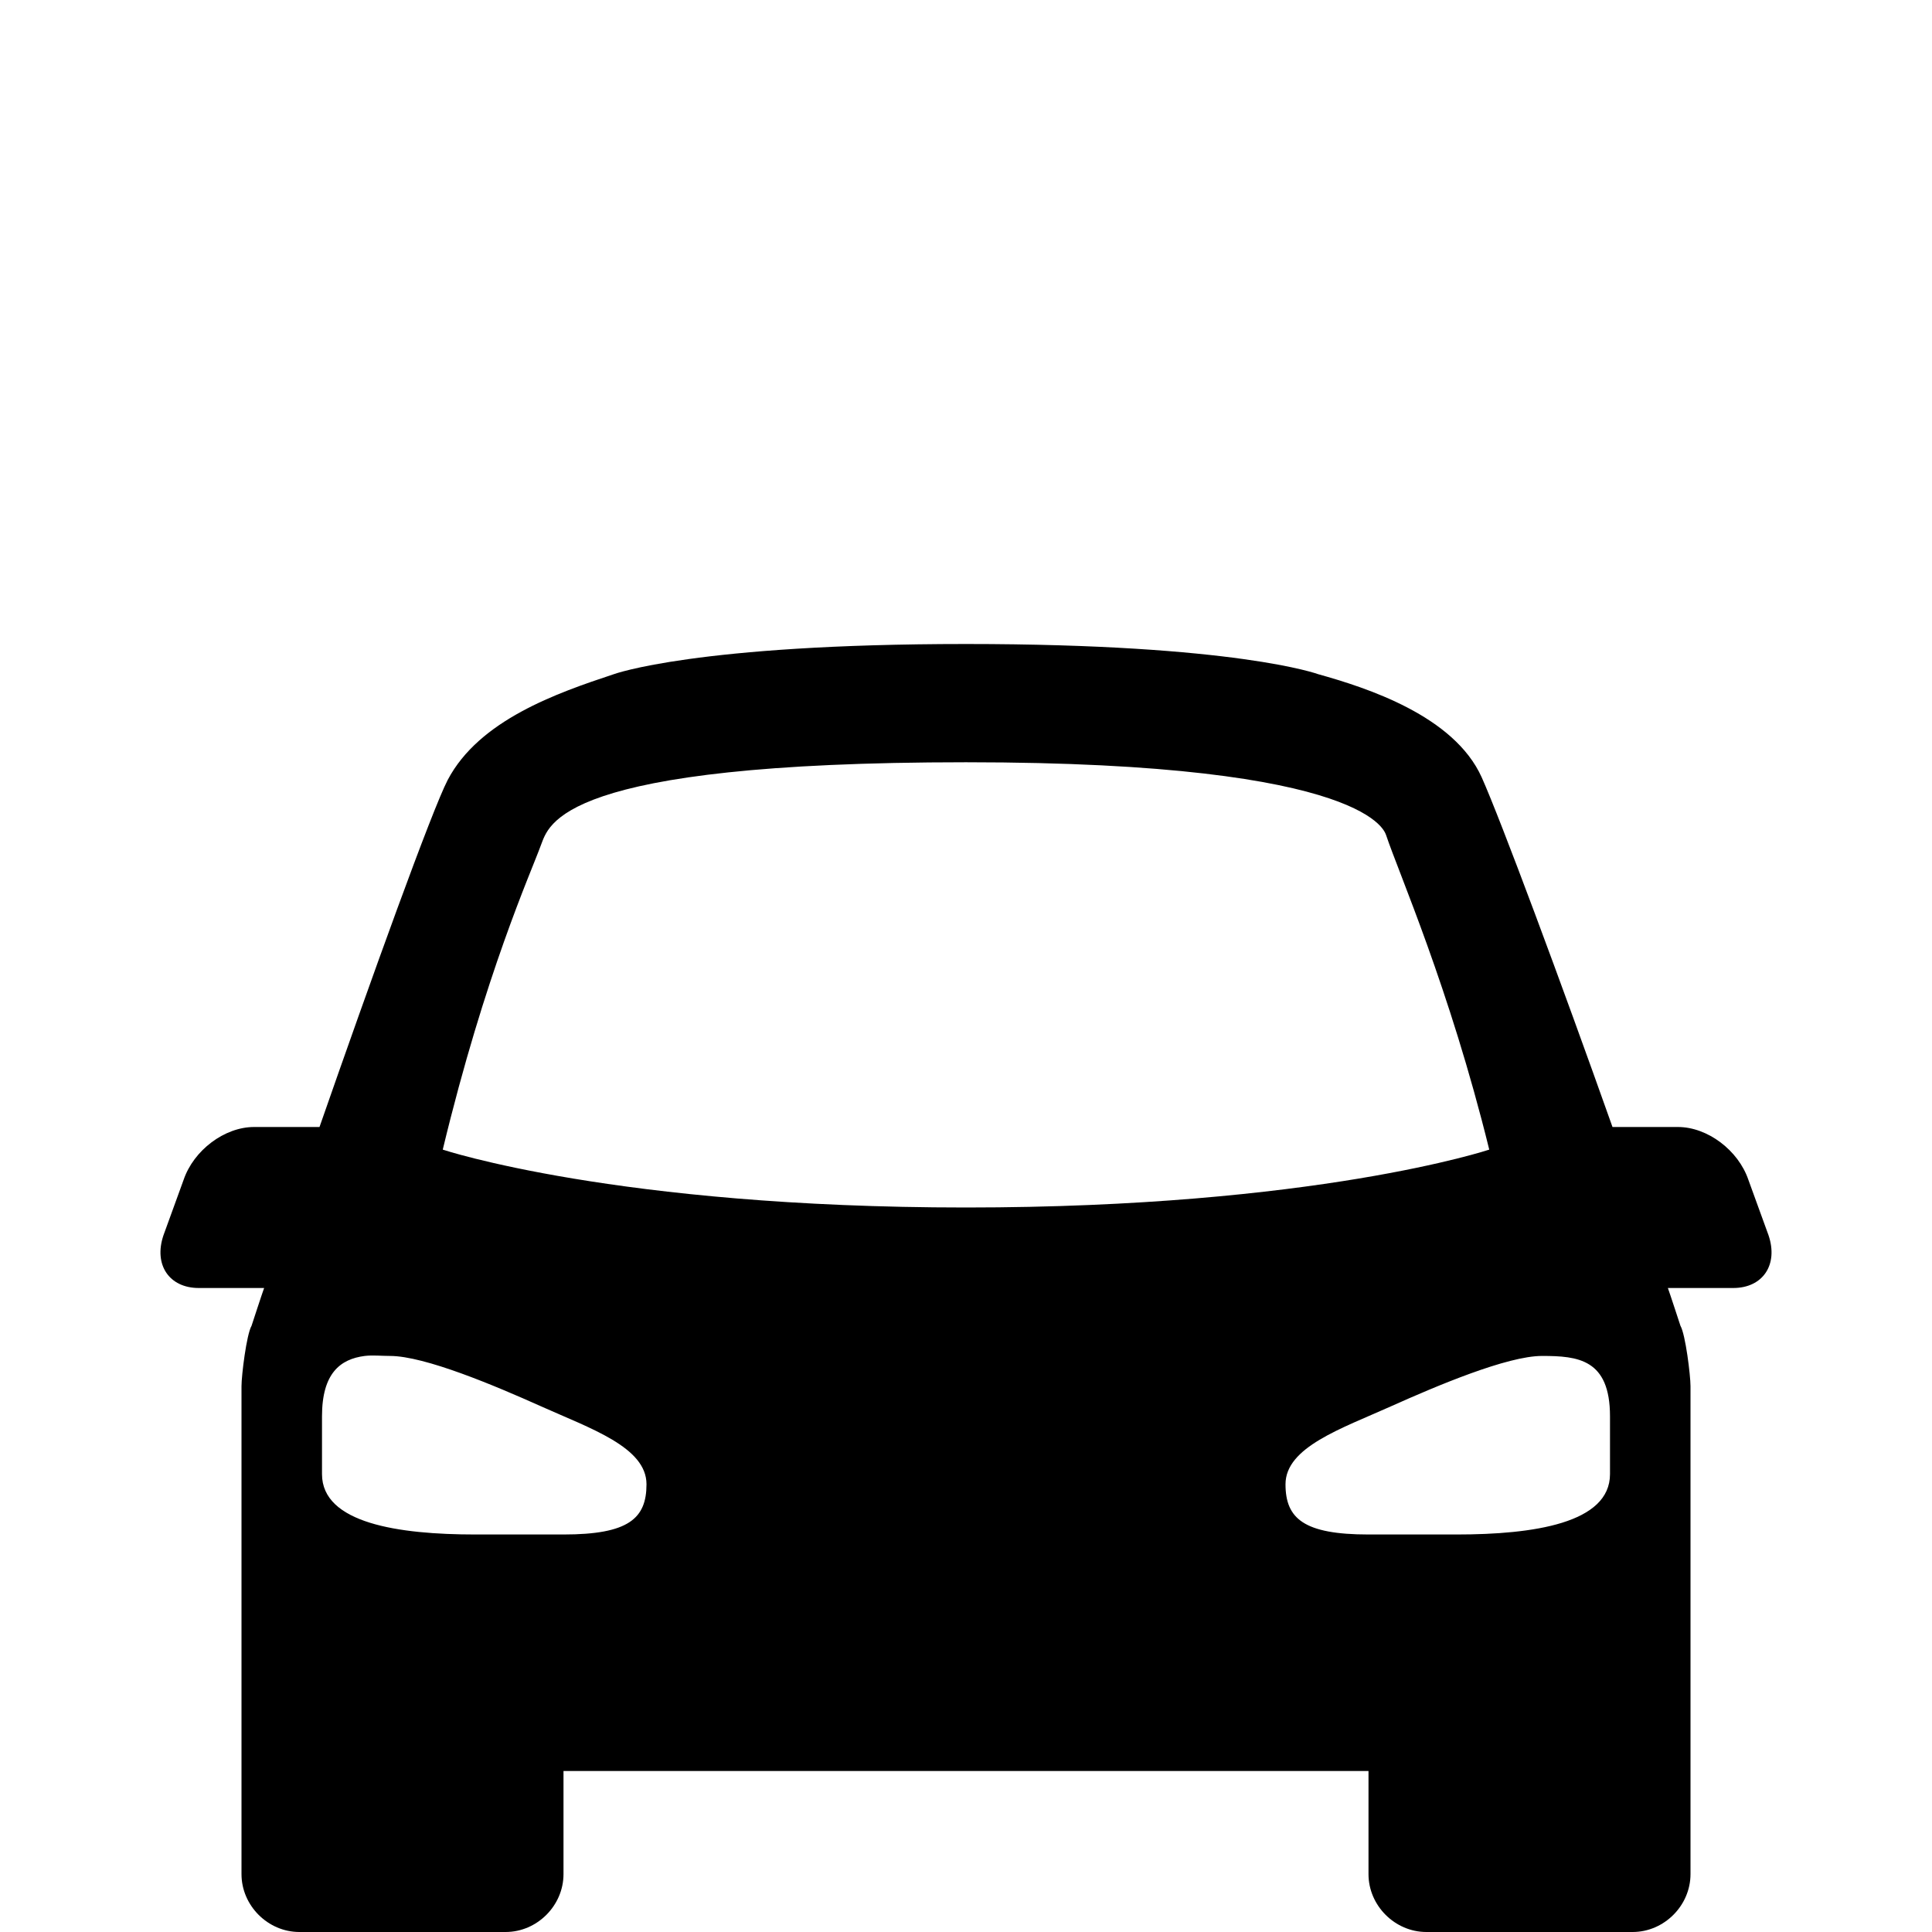 <?xml version="1.0" encoding="UTF-8"?>
<svg xmlns="http://www.w3.org/2000/svg" xmlns:xlink="http://www.w3.org/1999/xlink" viewBox="0 0 24 24" version="1.1" width="48px" height="48px">
<g id="surface1">
<path style=" " d="M 12 8 C 8.641 8 7.625 8.375 7.625 8.375 C 6.918 8.609 5.953 8.945 5.562 9.688 C 5.367 10.062 4.613 12.152 3.969 14 L 3.156 14 C 2.789 14 2.406 14.289 2.281 14.656 L 2.031 15.344 C 1.906 15.711 2.102 16 2.469 16 L 3.281 16 C 3.258 16.062 3.125 16.469 3.125 16.469 C 3.062 16.578 3 17.086 3 17.219 L 3 23.281 C 3 23.672 3.328 24 3.719 24 L 6.281 24 C 6.672 24 7 23.672 7 23.281 L 7 22 L 17 22 L 17 23.281 C 17 23.672 17.328 24 17.719 24 L 20.281 24 C 20.672 24 21 23.672 21 23.281 L 21 17.219 C 21 17.086 20.938 16.578 20.875 16.469 C 20.875 16.469 20.742 16.062 20.719 16 L 21.531 16 C 21.898 16 22.094 15.711 21.969 15.344 L 21.719 14.656 C 21.594 14.289 21.211 14 20.844 14 L 20.031 14 C 19.395 12.207 18.641 10.18 18.406 9.656 C 18.062 8.891 16.977 8.543 16.375 8.375 C 16.375 8.375 15.359 8 12 8 Z M 12 9.469 C 17.082 9.469 17.207 10.363 17.219 10.375 C 17.375 10.844 18.004 12.266 18.5 14.281 C 18.5 14.281 16.344 15 12 15 C 7.656 15 5.5 14.281 5.5 14.281 C 6.027 12.094 6.594 10.844 6.719 10.5 C 6.82 10.25 6.918 9.469 12 9.469 Z M 4.531 16.844 C 4.633 16.832 4.734 16.844 4.844 16.844 C 5.277 16.844 6.152 17.215 6.719 17.469 C 7.336 17.746 8.031 17.977 8.031 18.438 C 8.031 18.863 7.809 19.062 7 19.062 L 5.906 19.062 C 4.949 19.062 4 18.922 4 18.312 L 4 17.594 C 4 17.059 4.227 16.883 4.531 16.844 Z M 19.156 16.844 C 19.602 16.844 20 16.883 20 17.594 L 20 18.312 C 20 18.922 19.051 19.062 18.094 19.062 L 17 19.062 C 16.195 19.062 15.969 18.863 15.969 18.438 C 15.969 17.977 16.664 17.746 17.281 17.469 C 17.848 17.215 18.723 16.844 19.156 16.844 Z "/>
</g>
</svg>
